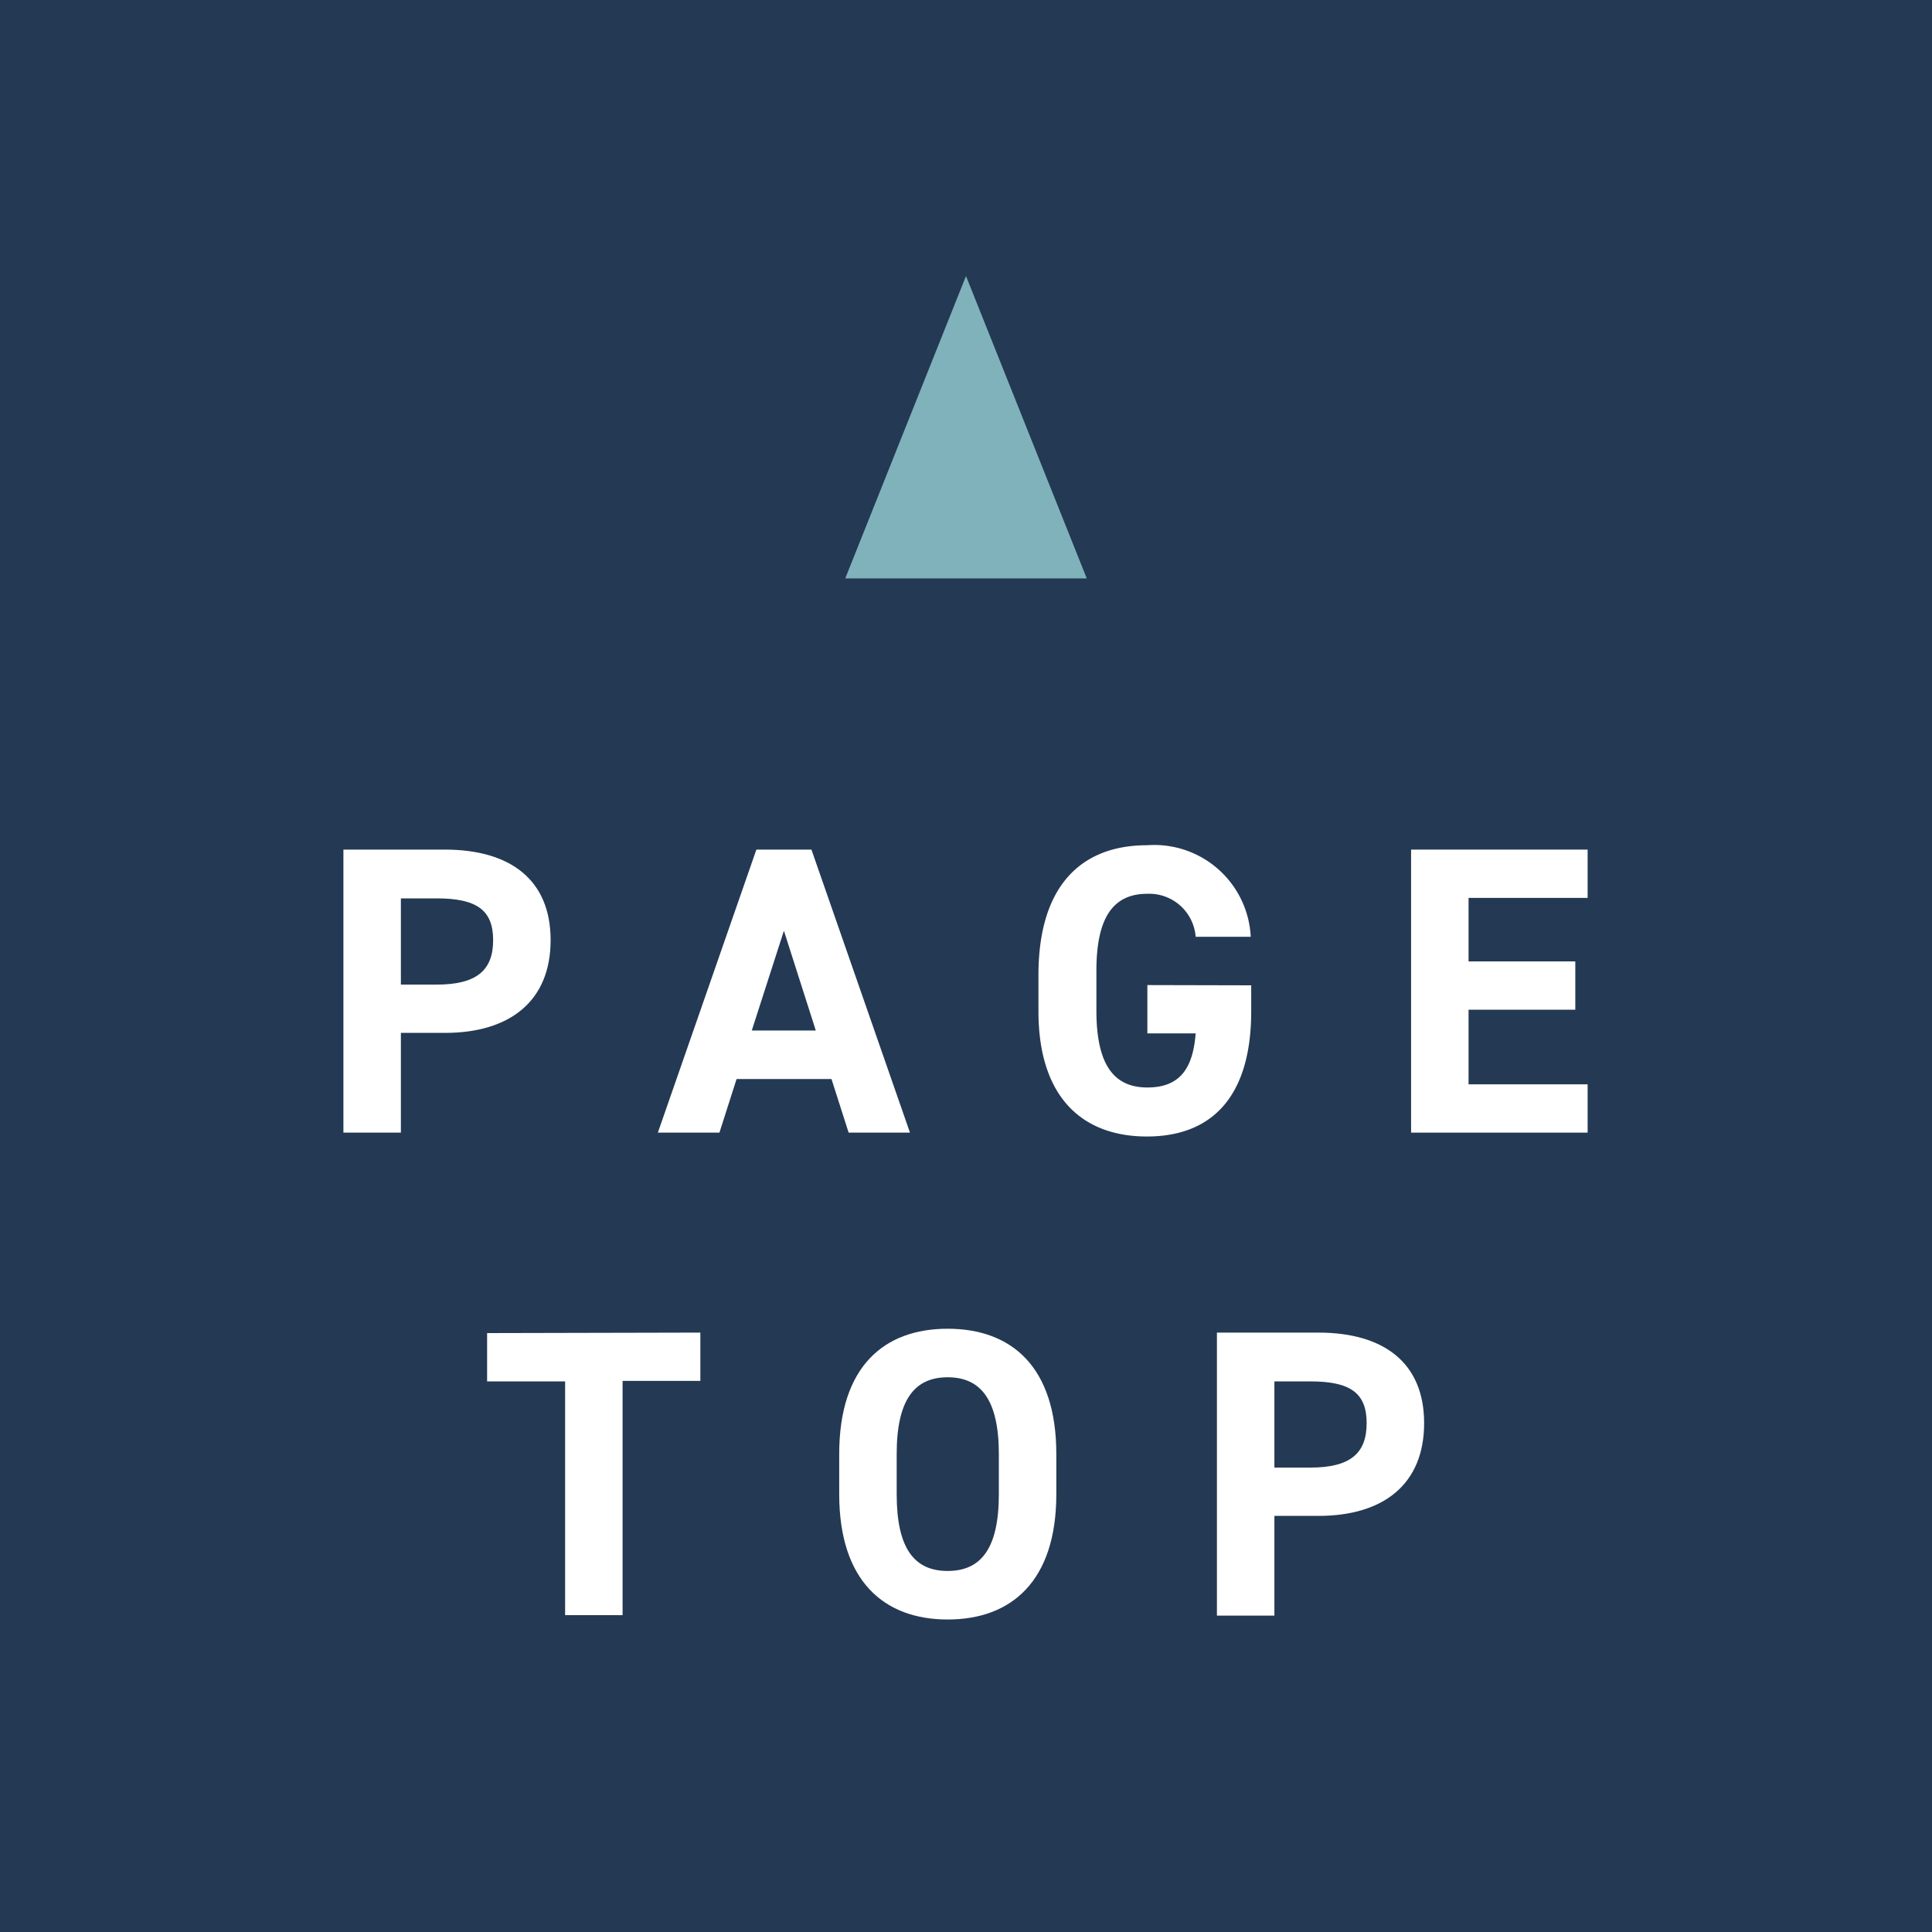 <svg xmlns="http://www.w3.org/2000/svg" viewBox="0 0 80 80"><defs><style>.cls-1{fill:#243953;}.cls-2{fill:#fff;}.cls-3{fill:#80b2bc;}</style></defs><title>pagetop</title><g id="レイヤー_2" data-name="レイヤー 2"><g id="contents"><rect class="cls-1" width="80" height="80"/><path class="cls-2" d="M16.6,42.77V46.9H14.22V35.18h4.2c2.7,0,4.38,1.24,4.38,3.75s-1.67,3.84-4.38,3.84Zm1.48-2c1.64,0,2.34-.58,2.34-1.84s-.7-1.73-2.34-1.73H16.6v3.57Z"/><path class="cls-2" d="M27.24,46.9l4.08-11.72H33.6L37.68,46.9H35.14l-.71-2.22H30.5l-.71,2.22Zm3.89-4.23h2.65l-1.32-4.13Z"/><path class="cls-2" d="M51.81,40.8v1.07c0,3.59-1.67,5.19-4.32,5.19S43,45.46,43,41.87V40.38C43,36.59,44.85,35,47.49,35a4,4,0,0,1,4.3,3.79H49.51a1.93,1.93,0,0,0-2-1.78c-1.38,0-2.11.93-2.11,3.18v1.66c0,2.25.73,3.18,2.11,3.18s1.89-.83,2-2.24h-2v-2Z"/><path class="cls-2" d="M65.74,35.18v2H60.81v2.63h4.42v2H60.81V44.9h4.93v2H58.43V35.18Z"/><path class="cls-2" d="M29,55.18v2H25.78v9.7H23.4V57.2H20.17v-2Z"/><path class="cls-2" d="M39.24,67.06c-2.64,0-4.49-1.6-4.49-5.19V60.21c0-3.62,1.85-5.19,4.49-5.19s4.5,1.57,4.5,5.19v1.66C43.74,65.46,41.89,67.06,39.24,67.06Zm-2.11-5.19c0,2.25.73,3.18,2.11,3.18s2.12-.93,2.12-3.18V60.21c0-2.25-.75-3.18-2.12-3.18s-2.11.93-2.11,3.18Z"/><path class="cls-2" d="M52.77,62.77V66.9H50.39V55.18h4.2c2.7,0,4.38,1.24,4.38,3.75s-1.66,3.84-4.38,3.84Zm1.48-2c1.65,0,2.34-.58,2.34-1.84s-.69-1.73-2.34-1.73H52.77v3.57Z"/><polygon class="cls-3" points="40 11.43 35 23.95 45 23.95 40 11.43"/></g></g></svg>